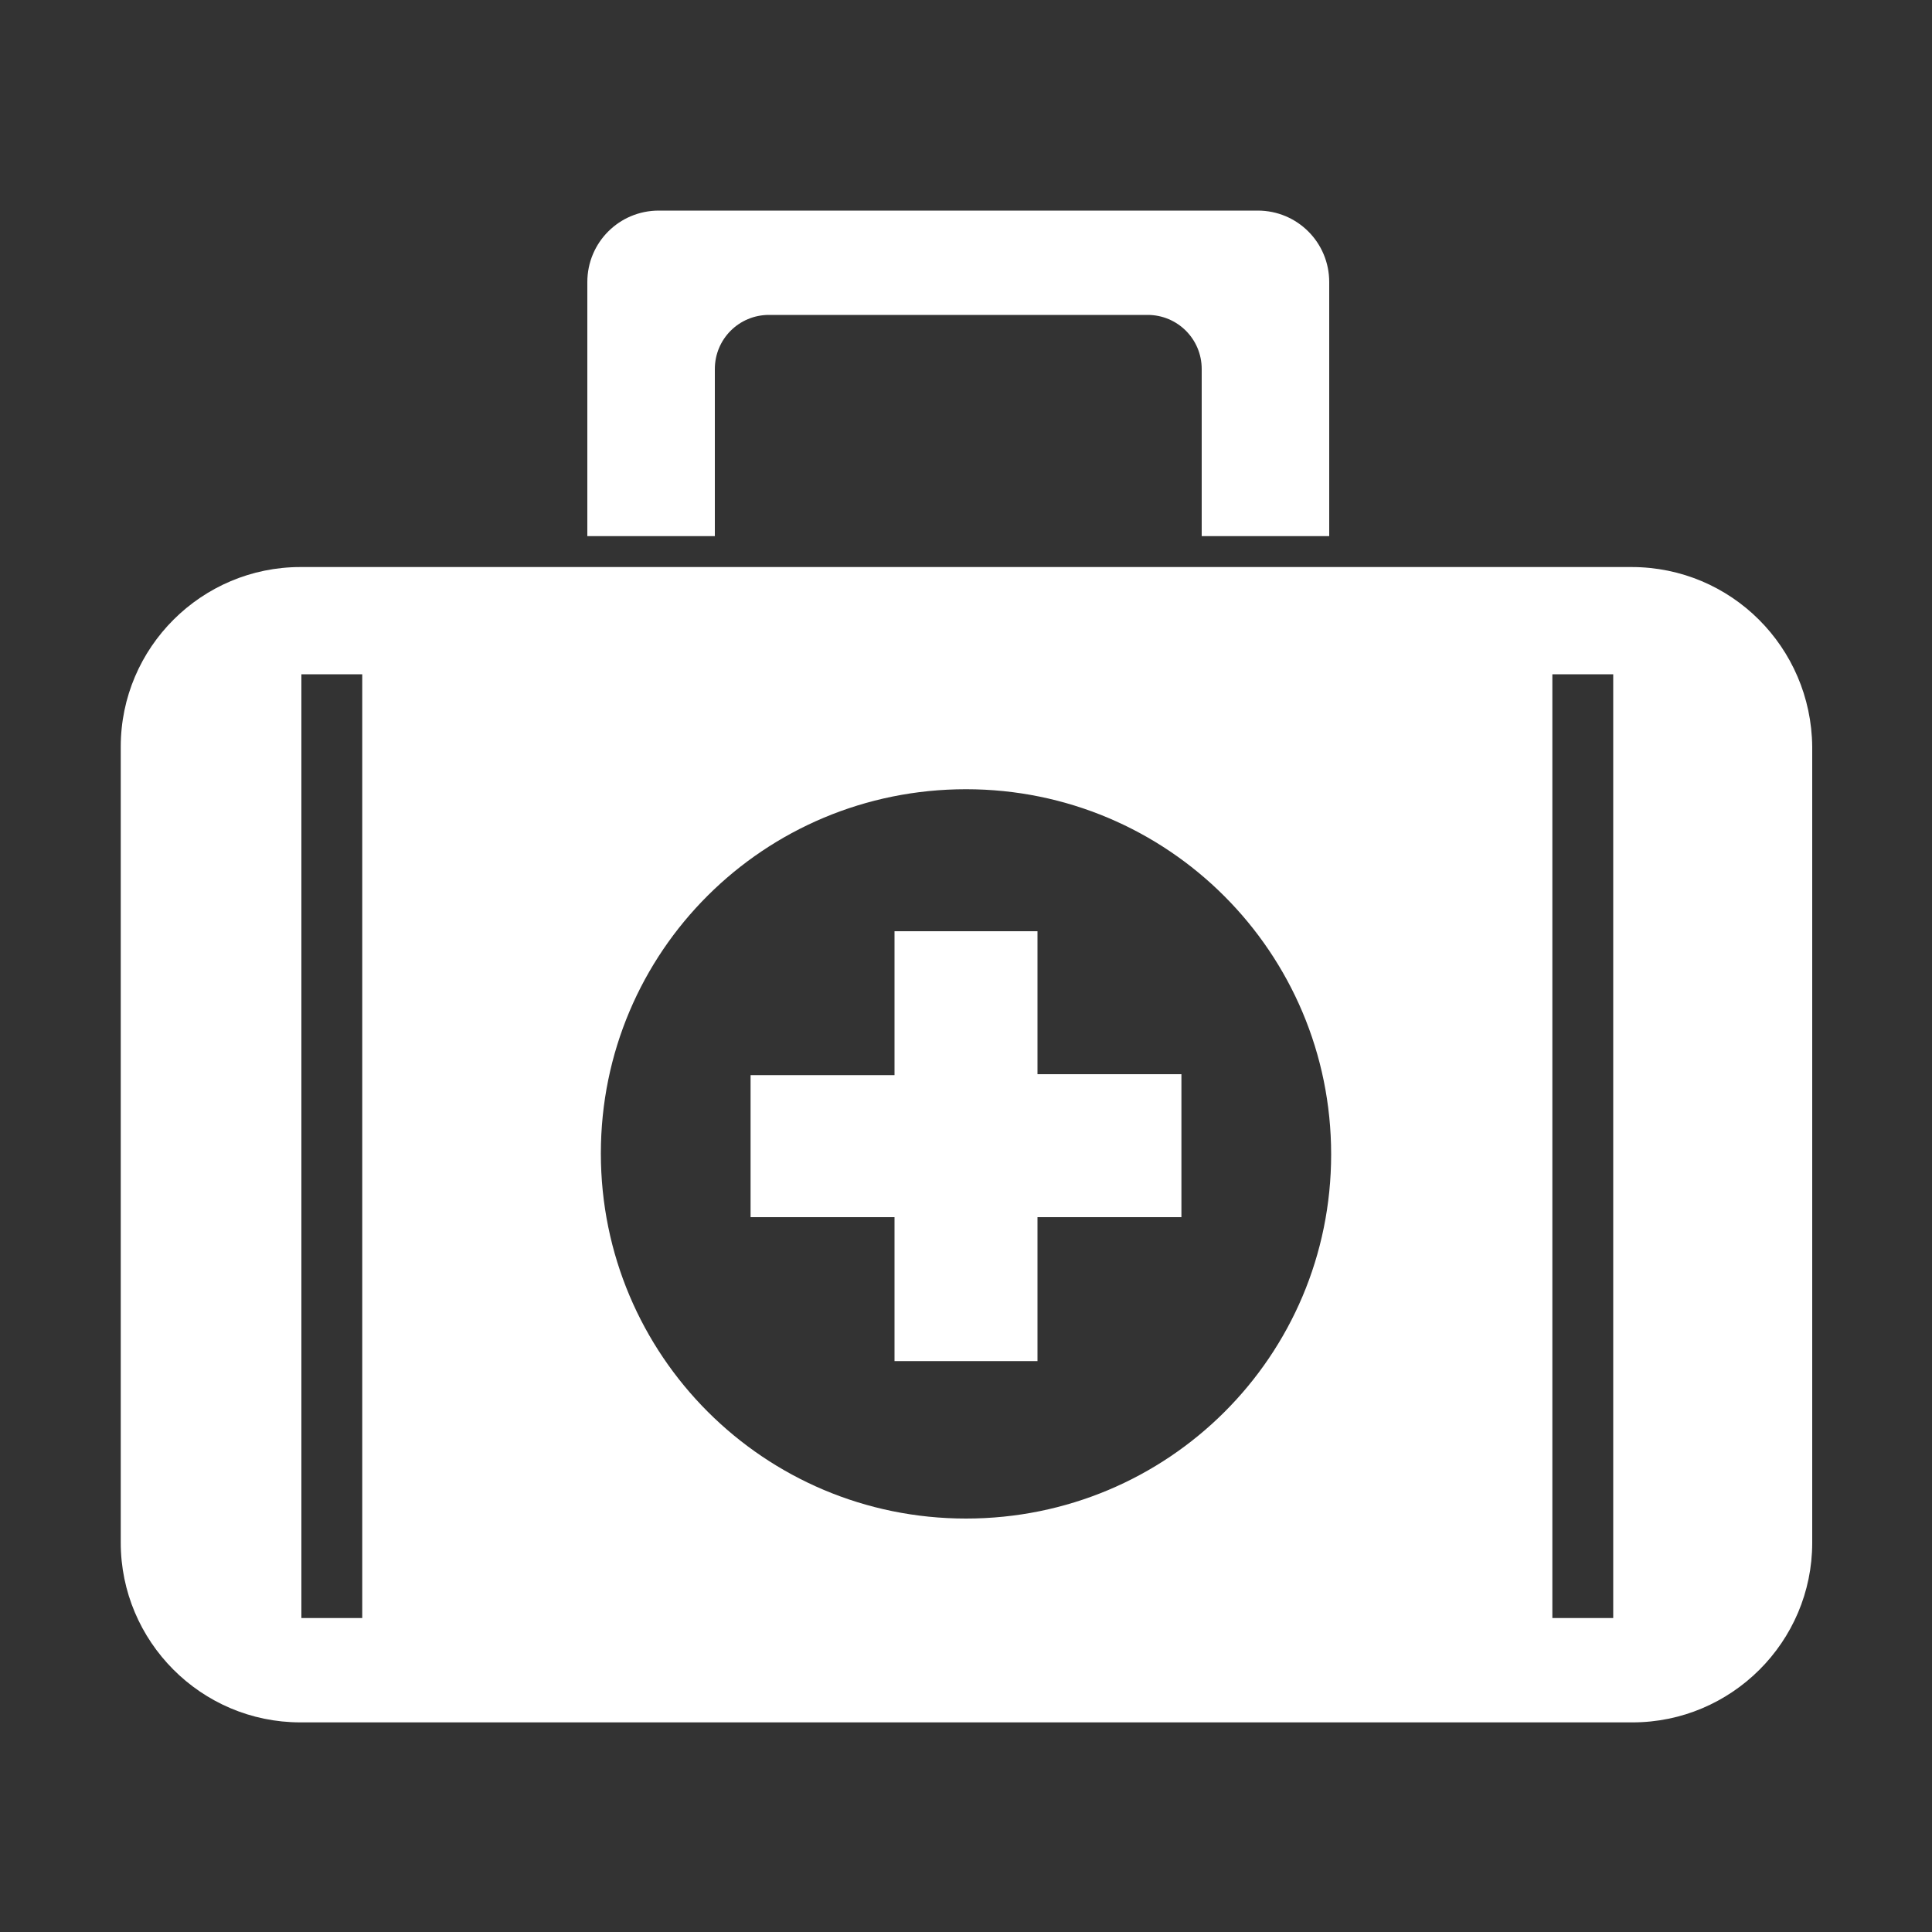 <?xml version="1.0" encoding="utf-8"?>
<!-- Generator: Adobe Illustrator 21.0.0, SVG Export Plug-In . SVG Version: 6.00 Build 0)  -->
<svg version="1.1" id="图层_1" xmlns="http://www.w3.org/2000/svg" xmlns:xlink="http://www.w3.org/1999/xlink" x="0px" y="0px"
	 viewBox="0 0 200 200" style="enable-background:new 0 0 200 200;" xml:space="preserve">
<rect x="0" y="0" width="200" height="200" fill="#333333" stroke="none"/>
<path fill="#fff" d="M74,55.5V38.2c0-3.1,2.5-5.6,5.6-5.6h39.2c3.1,0,5.6,2.5,5.6,5.6v17.3h13.2V29.2c0-4.1-3.3-7.4-7.4-7.4H68.2
	c-4.1,0-7.4,3.3-7.4,7.4v26.3H74z"/>
<path  fill="#fff" d="M122.3,111.2h-14.9V96.4H92.6v14.9H77.7V126h14.9v14.9h14.8V126h14.9V111.2z"/>
<path  fill="#fff" d="M168.9,58.7H31.1c-10.2,0-18.6,8.3-18.6,18.6v82.4c0,10.2,8.3,18.6,18.6,18.6h137.9c10.2,0,18.6-8.3,18.6-18.6l0-82.4
	C187.5,67,179.2,58.7,168.9,58.7z M37.5,167.5h-6.3V69.8h6.3L37.5,167.5z M100,157.2c-20.9,0-37.8-16.9-37.8-37.8
	S79.1,81.7,100,81.7s37.8,16.9,37.8,37.8S120.9,157.2,100,157.2z M167,167.5h-6.3V69.8h6.3V167.5z"/>
</svg>
